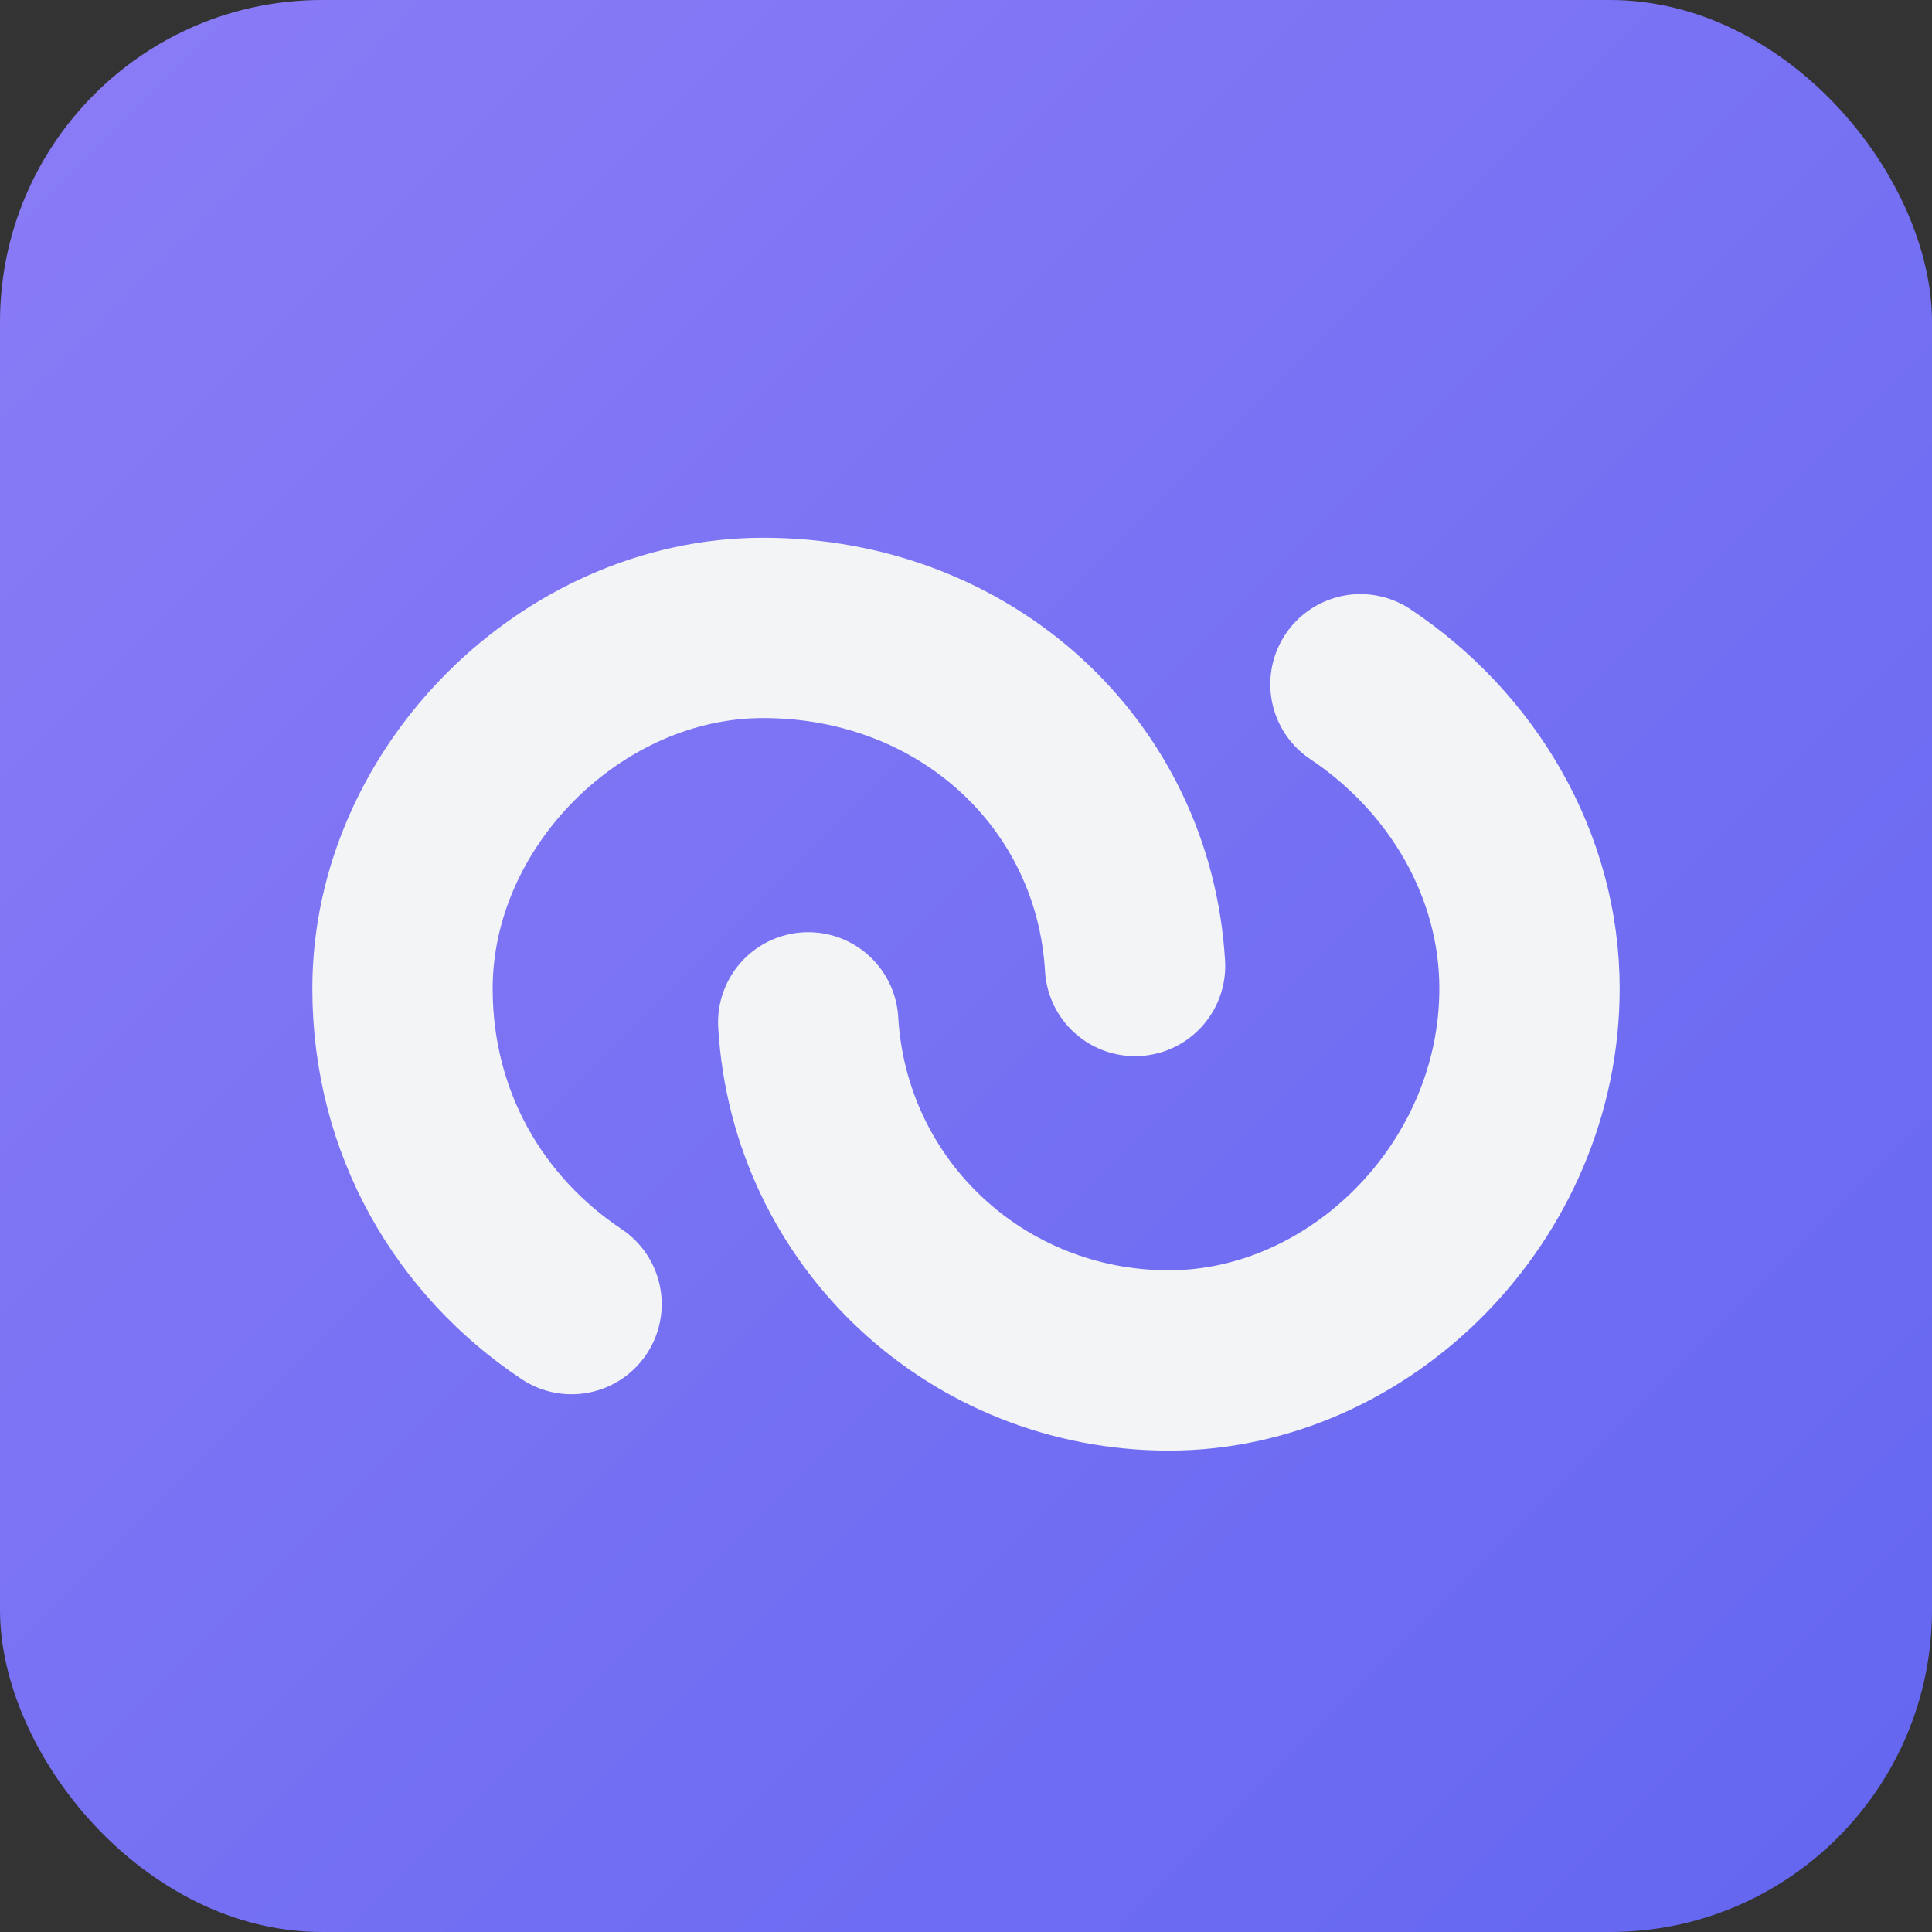 <svg xmlns="http://www.w3.org/2000/svg" width="640" height="640" viewBox="0 0 12 12">
  <rect x="0" y="0" width="12" height="12" fill="#333333" stroke="none"/>
  <defs>
    <linearGradient id="purpleGradient" x1="0%" y1="0%" x2="100%" y2="100%">
      <stop offset="0%" style="stop-color:#8B7CF6;stop-opacity:1" />
      <stop offset="100%" style="stop-color:#6366F1;stop-opacity:1" />
    </linearGradient>
  </defs>
  
  <!-- 圆角背景 -->
  <rect width="12" height="12" rx="2" ry="2" fill="url(#purpleGradient)"/>
  
  <!-- 调整线条粗细的交错环形路径 -->
  <g transform="translate(6,6) scale(0.7) translate(-6,-6)">
    <path fill="none" stroke="#F3F4F6" stroke-linecap="round" stroke-width="1.6" d="M2.5 9C1.6 8.4 1 7.4 1 6.2C1 4.5 2.5 3 4.2 3C6 3 7.4 4.3 7.5 6m2-2.5c.9.6 1.5 1.6 1.5 2.7C11 8 9.5 9.5 7.8 9.5s-3.1-1.3-3.2-3"/>
  </g>
</svg>